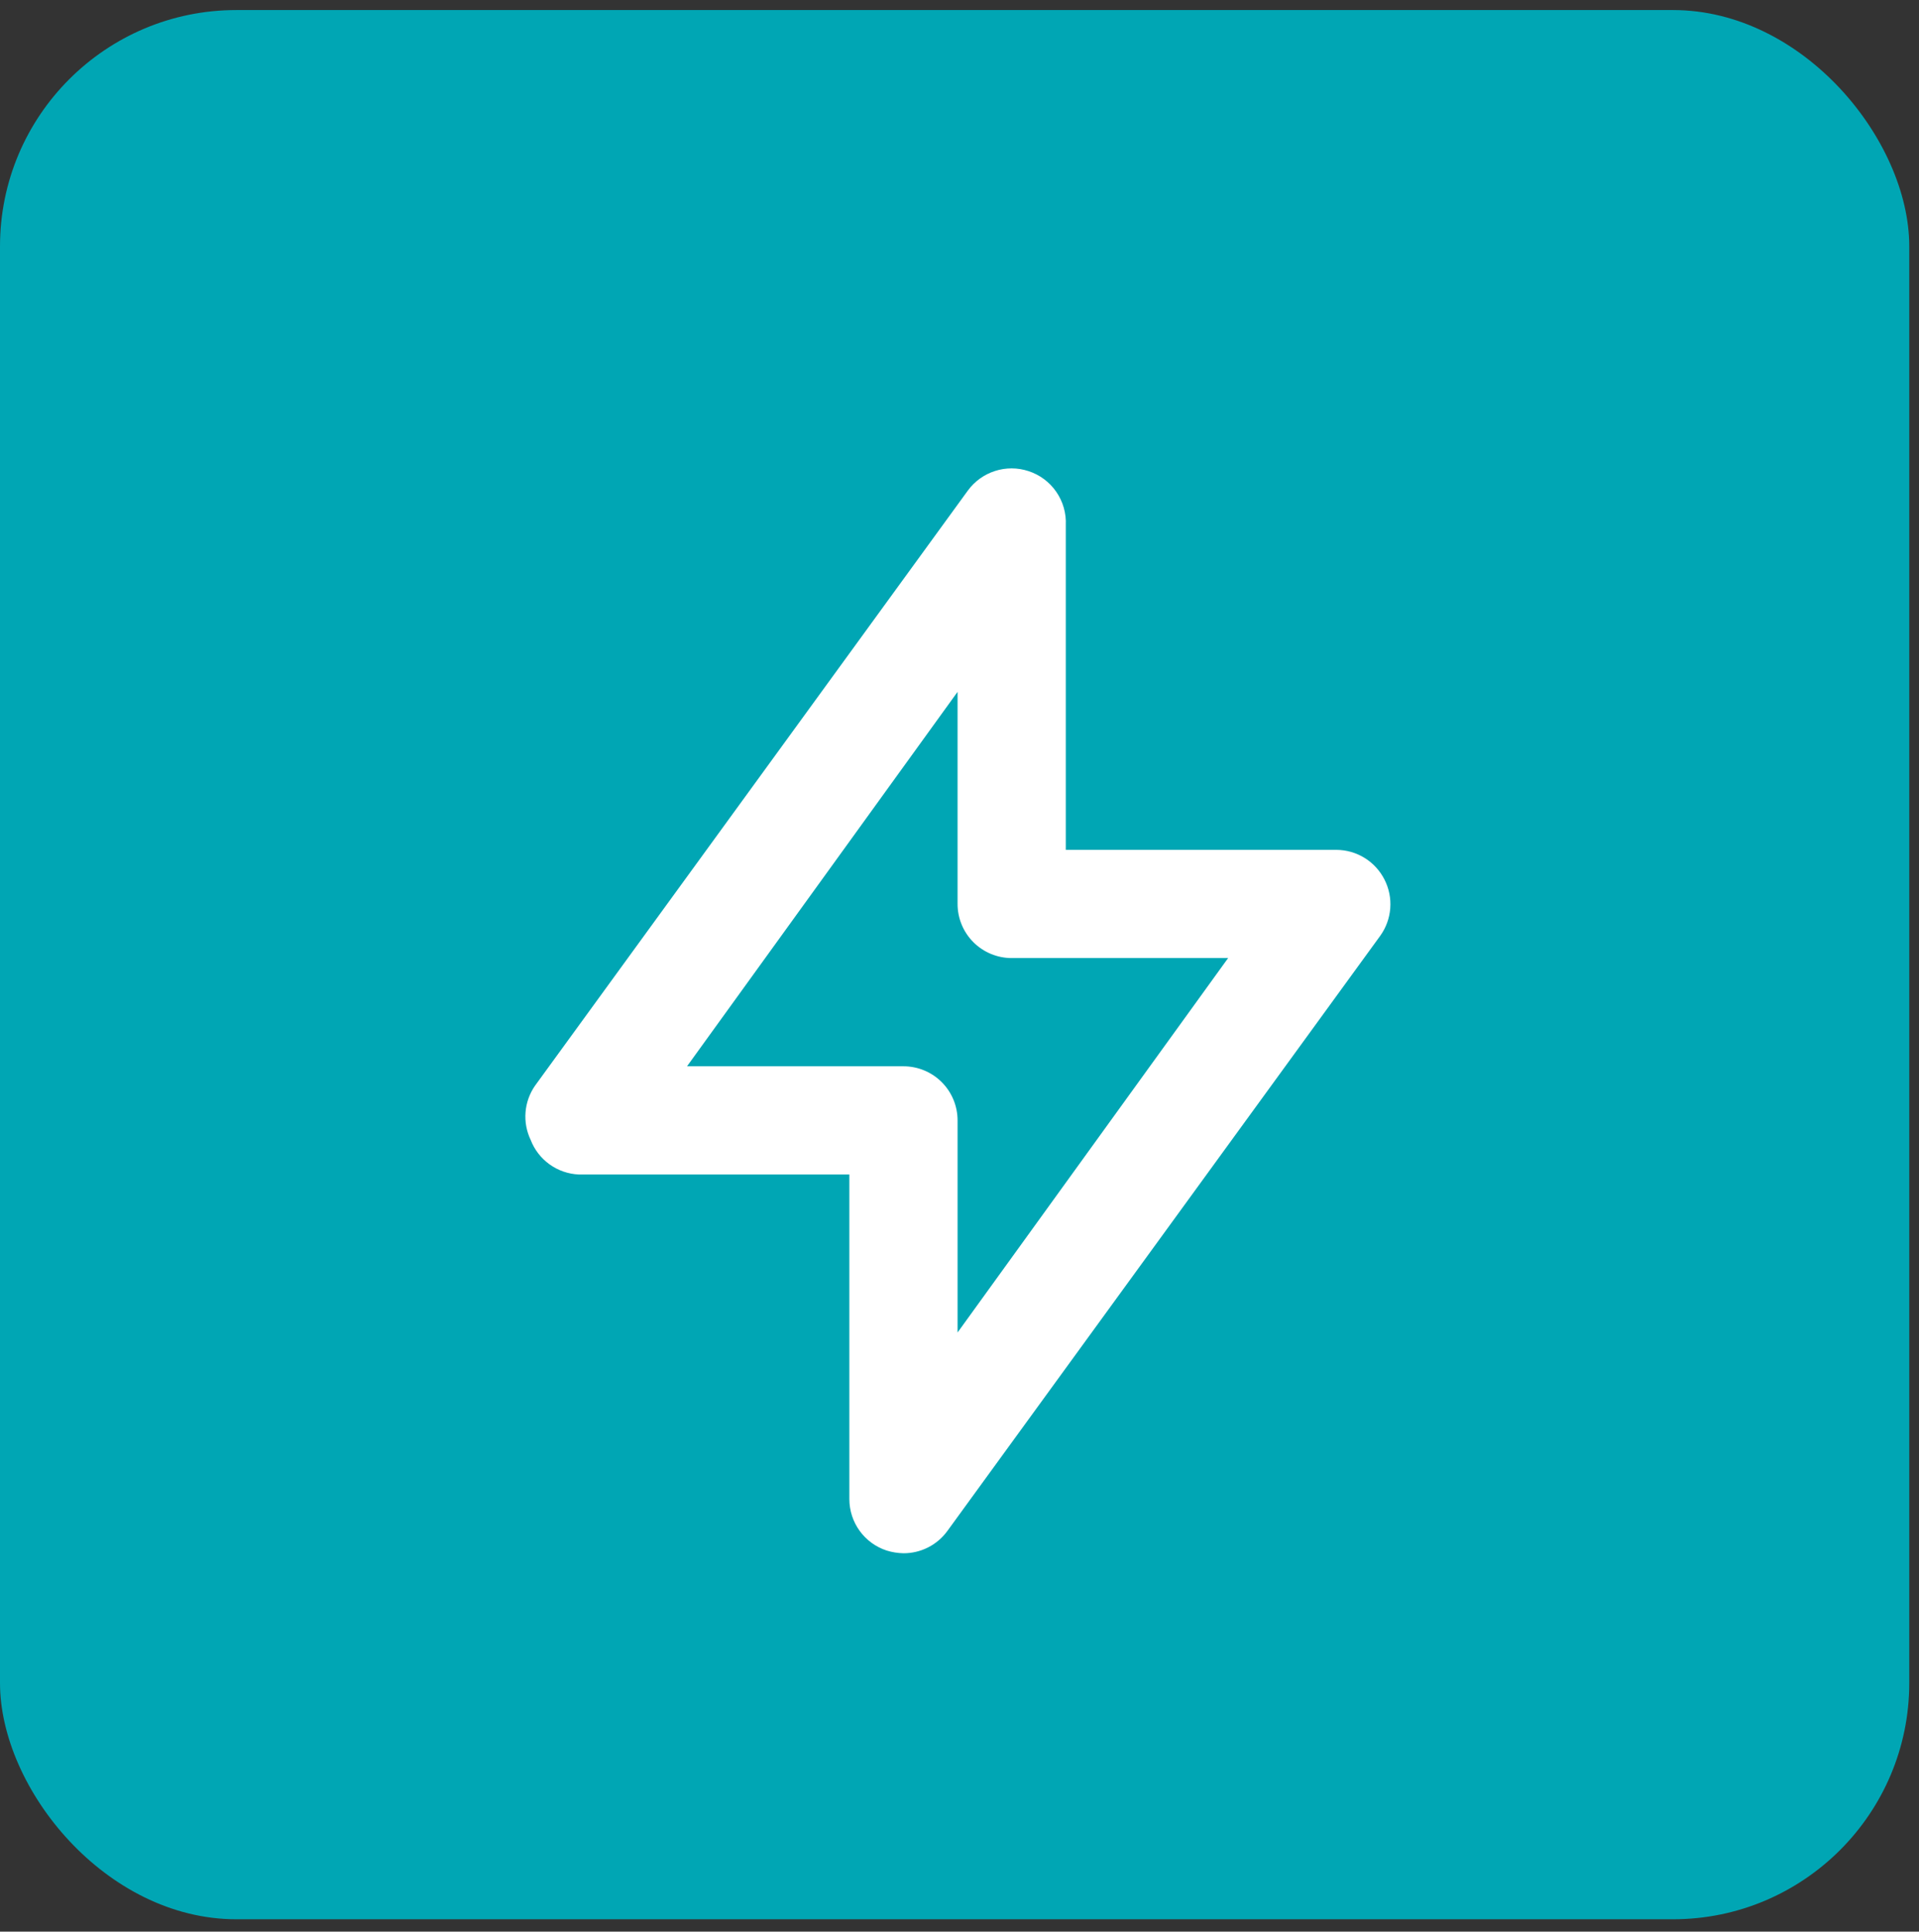 <svg xmlns="http://www.w3.org/2000/svg" width="151" height="152" viewBox="0 0 151 152" fill="none"><rect x="0" y="0" width="151" height="152" fill="#333333" stroke="none"/><rect y="0.791" width="150.234" height="150.234" rx="18.593" fill="#00A6B4"></rect><path d="M108.942 69.216C108.588 68.513 108.047 67.923 107.378 67.51C106.709 67.096 105.939 66.876 105.152 66.874H83.864V41.327C83.909 40.394 83.647 39.471 83.115 38.701C82.585 37.932 81.815 37.358 80.926 37.07C80.071 36.788 79.149 36.785 78.292 37.061C77.436 37.336 76.688 37.876 76.157 38.602L42.096 85.437C41.669 86.054 41.413 86.773 41.353 87.52C41.293 88.268 41.432 89.018 41.755 89.695C42.053 90.469 42.57 91.139 43.243 91.623C43.916 92.107 44.716 92.384 45.544 92.42H66.833V117.966C66.834 118.864 67.118 119.739 67.646 120.465C68.173 121.192 68.917 121.733 69.771 122.011C70.198 122.144 70.643 122.215 71.091 122.224C71.762 122.226 72.425 122.069 73.025 121.765C73.624 121.462 74.143 121.021 74.539 120.478L108.601 73.644C109.06 73.008 109.334 72.259 109.394 71.477C109.455 70.696 109.298 69.913 108.942 69.216ZM75.348 104.853V88.162C75.348 87.033 74.9 85.95 74.101 85.152C73.303 84.353 72.22 83.905 71.091 83.905H54.06L75.348 54.441V71.132C75.348 72.261 75.797 73.344 76.595 74.142C77.394 74.941 78.477 75.389 79.606 75.389H96.637L75.348 104.853Z" fill="white"></path></svg>